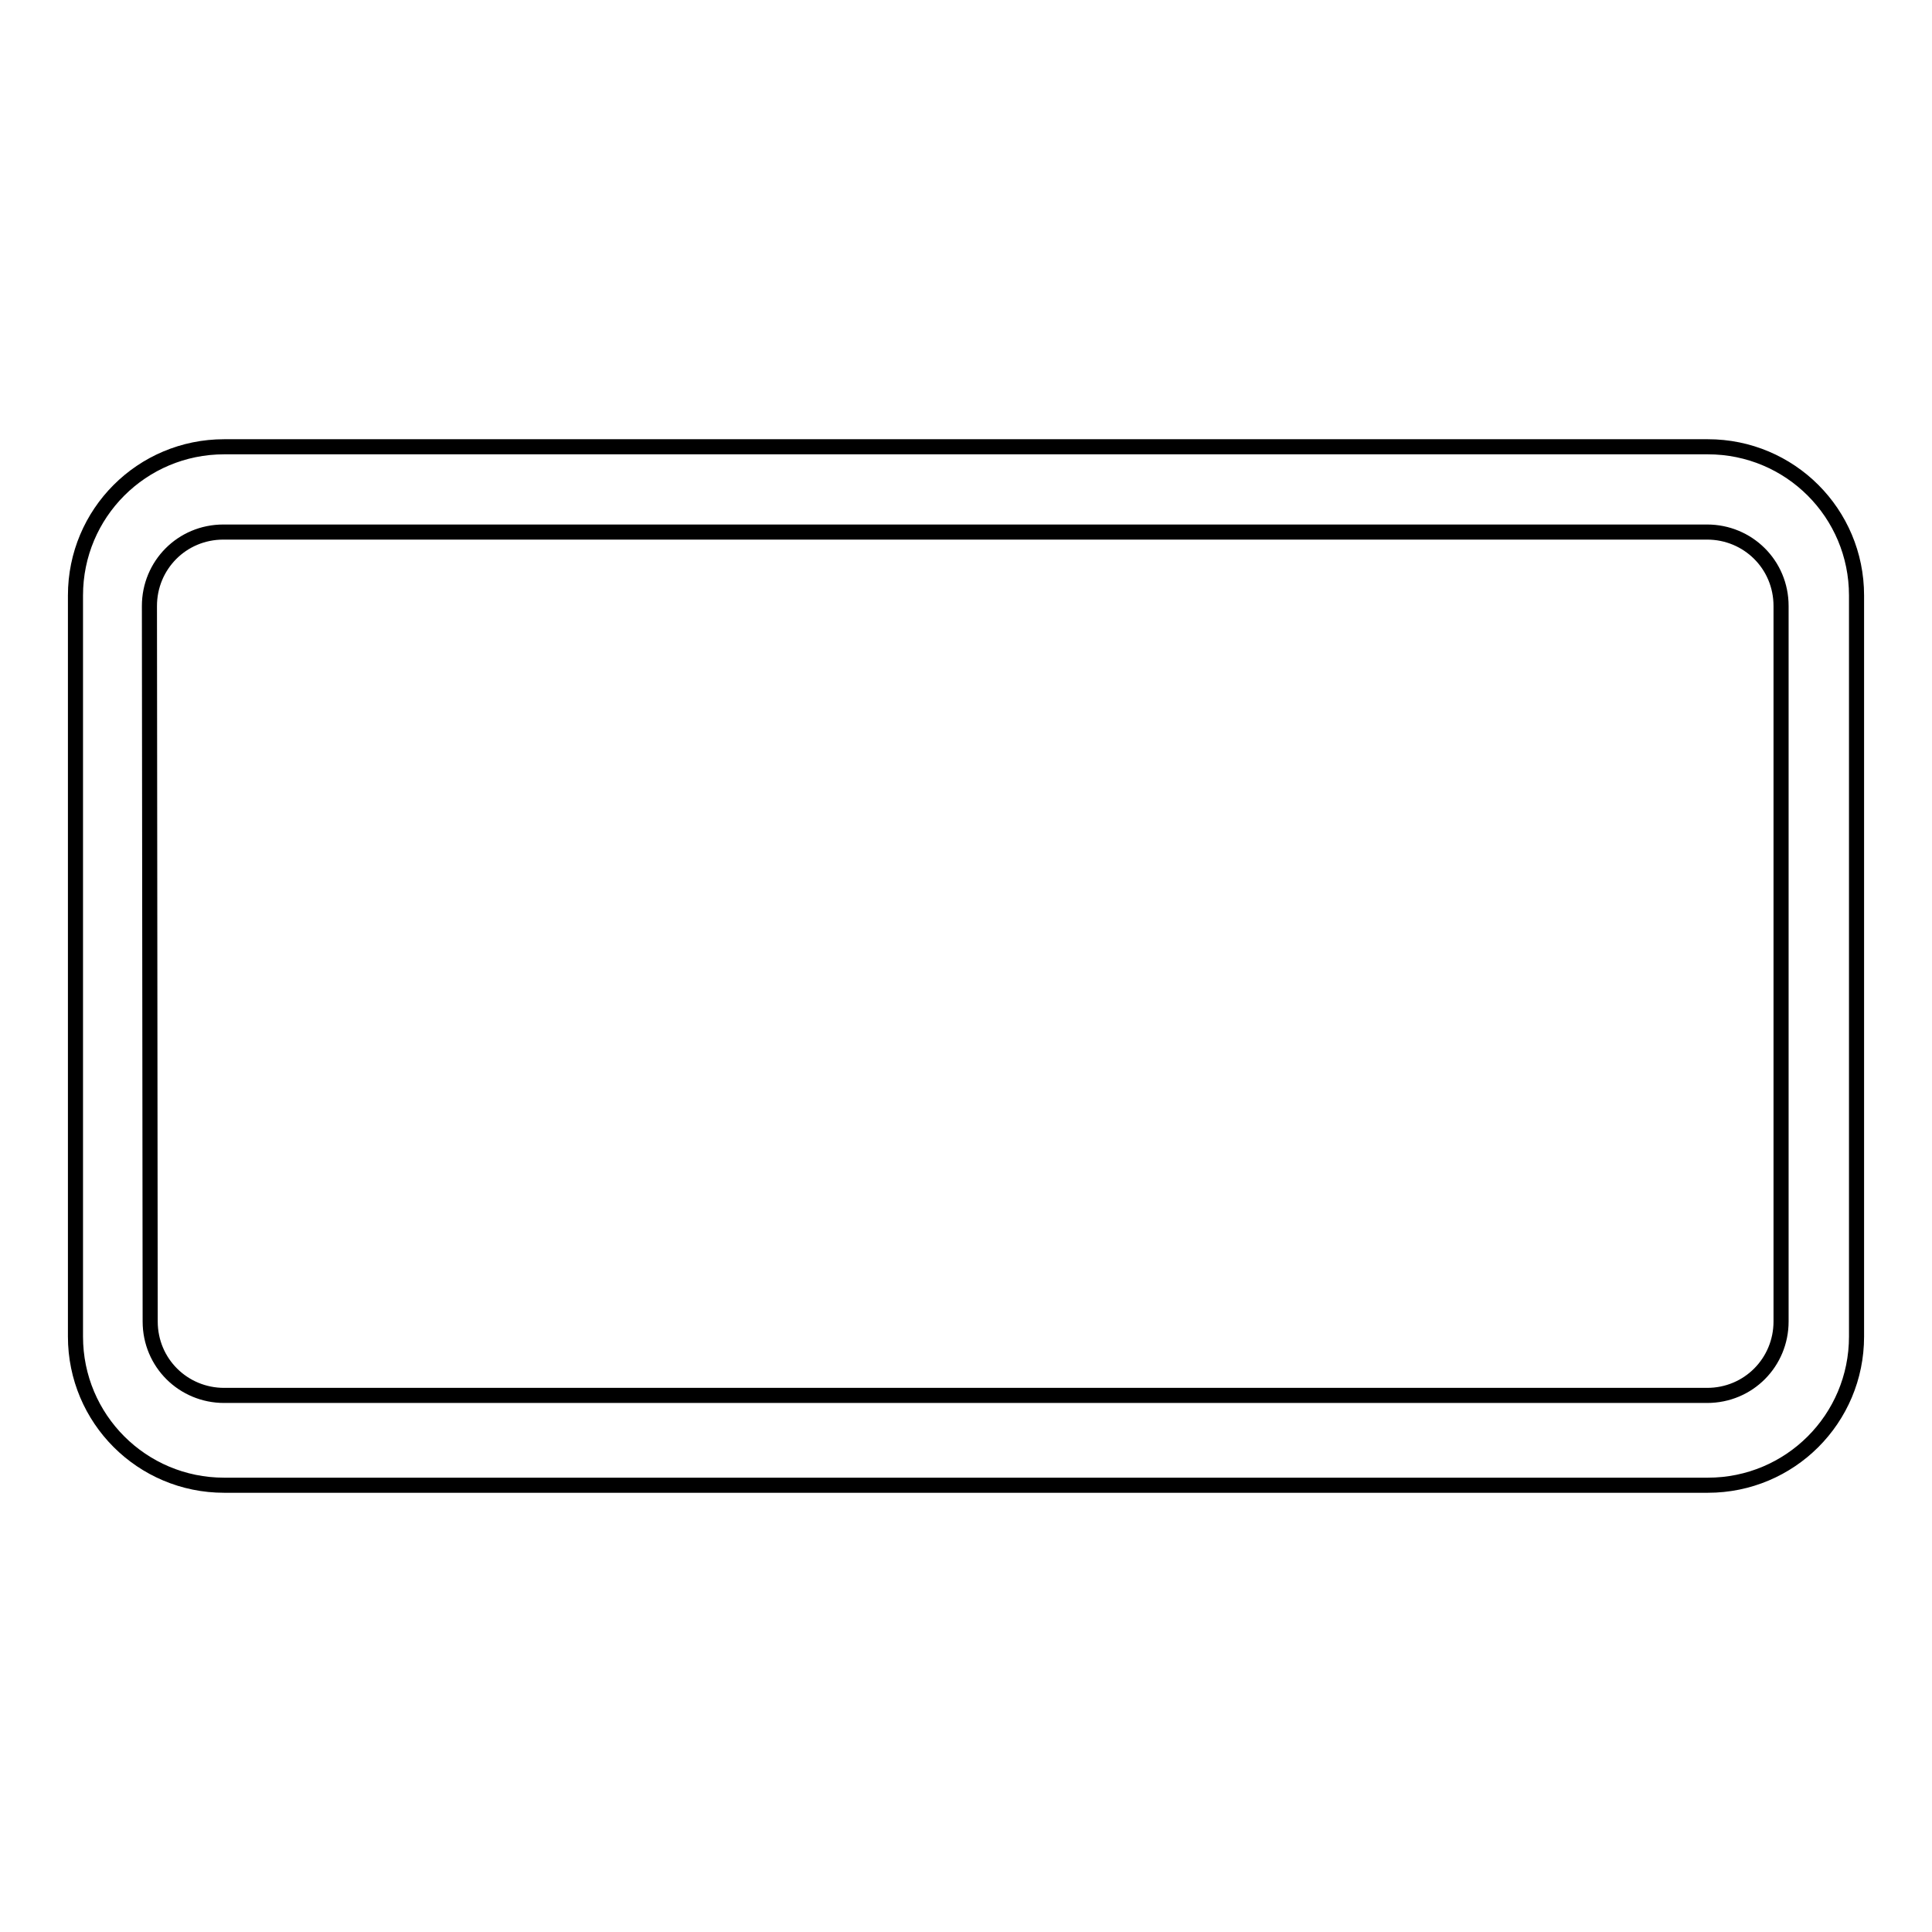 <?xml version="1.0" encoding="utf-8"?>
<!-- Svg Vector Icons : http://www.onlinewebfonts.com/icon -->
<!DOCTYPE svg PUBLIC "-//W3C//DTD SVG 1.1//EN" "http://www.w3.org/Graphics/SVG/1.1/DTD/svg11.dtd">
<svg version="1.1" xmlns="http://www.w3.org/2000/svg" xmlns:xlink="http://www.w3.org/1999/xlink" x="0px" y="0px" viewBox="0 0 256 256" enable-background="new 0 0 256 256" xml:space="preserve">
<g><g><path stroke-width="2" fill-opacity="0" stroke="#000000"  d="M10,78.9c0-10.9,8.8-19.7,19.7-19.7h196.6c10.9,0,19.7,8.8,19.7,19.7v98.2c0,10.9-8.8,19.7-19.7,19.7H29.7c-10.9,0-19.7-8.8-19.7-19.7V78.9z M19.8,80.3c0-5.4,4.3-9.8,9.8-9.8h196.6c5.4,0,9.8,4.3,9.8,9.8v94.8c0,5.4-4.3,9.8-9.8,9.8H29.7c-5.4,0-9.8-4.3-9.8-9.8L19.8,80.3L19.8,80.3z"/></g></g>
</svg>